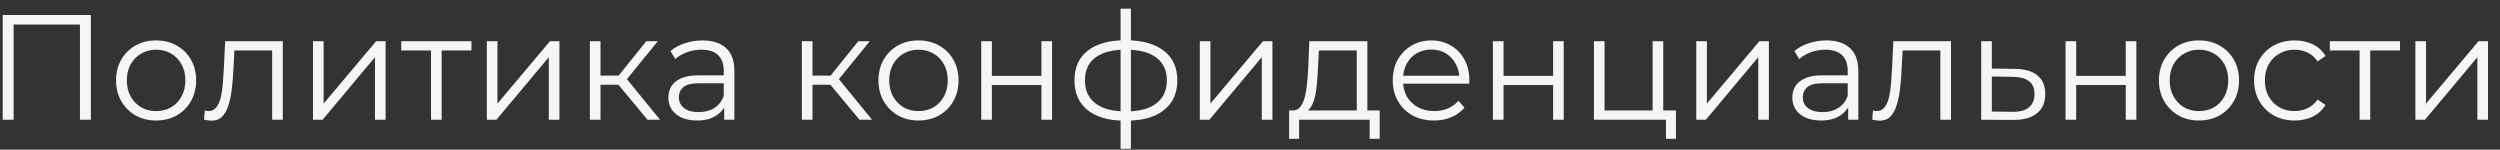 <?xml version="1.0" encoding="UTF-8"?> <svg xmlns="http://www.w3.org/2000/svg" width="167" height="10" viewBox="0 0 167 10" fill="none"><rect x="0" y="0" width="167" height="10" fill="#333333" stroke="none"/><path d="M0.18 8V1H6.07V8H5.34V1.44L5.53 1.64H0.72L0.91 1.44V8H0.18ZM10.422 8.05C9.915 8.05 9.459 7.937 9.052 7.71C8.652 7.477 8.335 7.16 8.102 6.76C7.869 6.353 7.752 5.89 7.752 5.37C7.752 4.843 7.869 4.38 8.102 3.98C8.335 3.58 8.652 3.267 9.052 3.04C9.452 2.813 9.909 2.7 10.422 2.7C10.942 2.7 11.402 2.813 11.802 3.04C12.209 3.267 12.525 3.58 12.752 3.98C12.985 4.38 13.102 4.843 13.102 5.37C13.102 5.89 12.985 6.353 12.752 6.76C12.525 7.16 12.209 7.477 11.802 7.71C11.395 7.937 10.935 8.05 10.422 8.05ZM10.422 7.42C10.802 7.42 11.139 7.337 11.432 7.17C11.725 6.997 11.955 6.757 12.122 6.45C12.295 6.137 12.382 5.777 12.382 5.37C12.382 4.957 12.295 4.597 12.122 4.29C11.955 3.983 11.725 3.747 11.432 3.58C11.139 3.407 10.805 3.32 10.432 3.32C10.059 3.32 9.725 3.407 9.432 3.58C9.139 3.747 8.905 3.983 8.732 4.29C8.559 4.597 8.472 4.957 8.472 5.37C8.472 5.777 8.559 6.137 8.732 6.45C8.905 6.757 9.139 6.997 9.432 7.17C9.725 7.337 10.055 7.42 10.422 7.42ZM13.63 7.99L13.68 7.38C13.727 7.387 13.77 7.397 13.81 7.41C13.857 7.417 13.897 7.42 13.93 7.42C14.143 7.42 14.313 7.34 14.44 7.18C14.573 7.02 14.673 6.807 14.74 6.54C14.807 6.273 14.853 5.973 14.88 5.64C14.907 5.3 14.93 4.96 14.95 4.62L15.04 2.75H18.89V8H18.18V3.16L18.36 3.37H15.5L15.67 3.15L15.59 4.67C15.57 5.123 15.533 5.557 15.48 5.97C15.433 6.383 15.357 6.747 15.25 7.06C15.15 7.373 15.01 7.62 14.83 7.8C14.65 7.973 14.42 8.06 14.14 8.06C14.06 8.06 13.977 8.053 13.89 8.04C13.81 8.027 13.723 8.01 13.63 7.99ZM20.908 8V2.75H21.618V6.92L25.128 2.75H25.758V8H25.048V3.82L21.548 8H20.908ZM28.793 8V3.18L28.973 3.37H26.803V2.75H31.493V3.37H29.323L29.503 3.18V8H28.793ZM32.52 8V2.75H33.23V6.92L36.74 2.75H37.37V8H36.66V3.82L33.16 8H32.52ZM43.255 8L41.094 5.4L41.684 5.05L44.094 8H43.255ZM39.404 8V2.75H40.114V8H39.404ZM39.895 5.66V5.05H41.584V5.66H39.895ZM41.745 5.45L41.084 5.35L43.175 2.75H43.944L41.745 5.45ZM48.377 8V6.84L48.347 6.65V4.71C48.347 4.263 48.221 3.92 47.967 3.68C47.721 3.44 47.351 3.32 46.857 3.32C46.517 3.32 46.194 3.377 45.887 3.49C45.581 3.603 45.321 3.753 45.107 3.94L44.787 3.41C45.054 3.183 45.374 3.01 45.747 2.89C46.121 2.763 46.514 2.7 46.927 2.7C47.607 2.7 48.131 2.87 48.497 3.21C48.871 3.543 49.057 4.053 49.057 4.74V8H48.377ZM46.567 8.05C46.174 8.05 45.831 7.987 45.537 7.86C45.251 7.727 45.031 7.547 44.877 7.32C44.724 7.087 44.647 6.82 44.647 6.52C44.647 6.247 44.711 6 44.837 5.78C44.971 5.553 45.184 5.373 45.477 5.24C45.777 5.1 46.177 5.03 46.677 5.03H48.487V5.56H46.697C46.191 5.56 45.837 5.65 45.637 5.83C45.444 6.01 45.347 6.233 45.347 6.5C45.347 6.8 45.464 7.04 45.697 7.22C45.931 7.4 46.257 7.49 46.677 7.49C47.077 7.49 47.421 7.4 47.707 7.22C48.001 7.033 48.214 6.767 48.347 6.42L48.507 6.91C48.374 7.257 48.141 7.533 47.807 7.74C47.481 7.947 47.067 8.05 46.567 8.05ZM57.415 8L55.255 5.4L55.845 5.05L58.255 8H57.415ZM53.565 8V2.75H54.275V8H53.565ZM54.055 5.66V5.05H55.745V5.66H54.055ZM55.905 5.45L55.245 5.35L57.335 2.75H58.105L55.905 5.45ZM61.35 8.05C60.843 8.05 60.386 7.937 59.98 7.71C59.58 7.477 59.263 7.16 59.03 6.76C58.796 6.353 58.68 5.89 58.68 5.37C58.68 4.843 58.796 4.38 59.03 3.98C59.263 3.58 59.58 3.267 59.98 3.04C60.38 2.813 60.836 2.7 61.35 2.7C61.87 2.7 62.33 2.813 62.73 3.04C63.136 3.267 63.453 3.58 63.68 3.98C63.913 4.38 64.03 4.843 64.03 5.37C64.03 5.89 63.913 6.353 63.68 6.76C63.453 7.16 63.136 7.477 62.73 7.71C62.323 7.937 61.863 8.05 61.35 8.05ZM61.35 7.42C61.73 7.42 62.066 7.337 62.36 7.17C62.653 6.997 62.883 6.757 63.05 6.45C63.223 6.137 63.31 5.777 63.31 5.37C63.31 4.957 63.223 4.597 63.05 4.29C62.883 3.983 62.653 3.747 62.36 3.58C62.066 3.407 61.733 3.32 61.36 3.32C60.986 3.32 60.653 3.407 60.36 3.58C60.066 3.747 59.833 3.983 59.66 4.29C59.486 4.597 59.4 4.957 59.4 5.37C59.4 5.777 59.486 6.137 59.66 6.45C59.833 6.757 60.066 6.997 60.36 7.17C60.653 7.337 60.983 7.42 61.35 7.42ZM65.547 8V2.75H66.257V5.07H69.567V2.75H70.277V8H69.567V5.68H66.257V8H65.547ZM75.245 8.06C75.245 8.06 75.232 8.06 75.205 8.06C75.178 8.06 75.152 8.06 75.125 8.06C75.105 8.06 75.088 8.06 75.075 8.06C74.035 8.053 73.225 7.817 72.645 7.35C72.065 6.883 71.775 6.22 71.775 5.36C71.775 4.513 72.065 3.86 72.645 3.4C73.232 2.933 74.055 2.697 75.115 2.69C75.122 2.69 75.135 2.69 75.155 2.69C75.182 2.69 75.205 2.69 75.225 2.69C75.245 2.69 75.258 2.69 75.265 2.69C76.332 2.697 77.162 2.933 77.755 3.4C78.349 3.86 78.645 4.513 78.645 5.36C78.645 6.227 78.345 6.893 77.745 7.36C77.152 7.827 76.319 8.06 75.245 8.06ZM75.235 7.44C75.829 7.44 76.325 7.36 76.725 7.2C77.125 7.033 77.428 6.797 77.635 6.49C77.842 6.183 77.945 5.807 77.945 5.36C77.945 4.927 77.842 4.56 77.635 4.26C77.428 3.953 77.125 3.72 76.725 3.56C76.325 3.4 75.829 3.32 75.235 3.32C75.228 3.32 75.209 3.32 75.175 3.32C75.148 3.32 75.132 3.32 75.125 3.32C74.545 3.32 74.058 3.403 73.665 3.57C73.272 3.73 72.975 3.96 72.775 4.26C72.575 4.56 72.475 4.927 72.475 5.36C72.475 5.8 72.575 6.173 72.775 6.48C72.982 6.787 73.282 7.023 73.675 7.19C74.069 7.35 74.552 7.433 75.125 7.44C75.138 7.44 75.159 7.44 75.185 7.44C75.212 7.44 75.228 7.44 75.235 7.44ZM74.855 9.94V0.58H75.545V9.94H74.855ZM80.147 8V2.75H80.857V6.92L84.367 2.75H84.997V8H84.287V3.82L80.787 8H80.147ZM90.632 7.66V3.37H88.102L88.041 4.54C88.028 4.893 88.005 5.24 87.972 5.58C87.945 5.92 87.895 6.233 87.822 6.52C87.755 6.8 87.658 7.03 87.531 7.21C87.405 7.383 87.242 7.483 87.041 7.51L86.332 7.38C86.538 7.387 86.708 7.313 86.841 7.16C86.975 7 87.078 6.783 87.151 6.51C87.225 6.237 87.278 5.927 87.311 5.58C87.345 5.227 87.371 4.867 87.391 4.5L87.462 2.75H91.341V7.66H90.632ZM86.112 9.27V7.38H92.162V9.27H91.492V8H86.781V9.27H86.112ZM95.795 8.05C95.249 8.05 94.769 7.937 94.355 7.71C93.942 7.477 93.618 7.16 93.385 6.76C93.152 6.353 93.035 5.89 93.035 5.37C93.035 4.85 93.145 4.39 93.365 3.99C93.592 3.59 93.898 3.277 94.285 3.05C94.678 2.817 95.118 2.7 95.605 2.7C96.099 2.7 96.535 2.813 96.915 3.04C97.302 3.26 97.605 3.573 97.825 3.98C98.045 4.38 98.155 4.843 98.155 5.37C98.155 5.403 98.152 5.44 98.145 5.48C98.145 5.513 98.145 5.55 98.145 5.59H93.575V5.06H97.765L97.485 5.27C97.485 4.89 97.402 4.553 97.235 4.26C97.075 3.96 96.855 3.727 96.575 3.56C96.295 3.393 95.972 3.31 95.605 3.31C95.245 3.31 94.922 3.393 94.635 3.56C94.349 3.727 94.125 3.96 93.965 4.26C93.805 4.56 93.725 4.903 93.725 5.29V5.4C93.725 5.8 93.812 6.153 93.985 6.46C94.165 6.76 94.412 6.997 94.725 7.17C95.045 7.337 95.409 7.42 95.815 7.42C96.135 7.42 96.432 7.363 96.705 7.25C96.985 7.137 97.225 6.963 97.425 6.73L97.825 7.19C97.592 7.47 97.299 7.683 96.945 7.83C96.599 7.977 96.215 8.05 95.795 8.05ZM99.727 8V2.75H100.437V5.07H103.747V2.75H104.457V8H103.747V5.68H100.437V8H99.727ZM106.475 8V2.75H107.185V7.38H110.395V2.75H111.105V8H106.475ZM111.285 9.27V7.94L111.465 8H110.395V7.38H111.955V9.27H111.285ZM113.311 8V2.75H114.021V6.92L117.531 2.75H118.161V8H117.451V3.82L113.951 8H113.311ZM123.456 8V6.84L123.426 6.65V4.71C123.426 4.263 123.299 3.92 123.046 3.68C122.799 3.44 122.429 3.32 121.936 3.32C121.596 3.32 121.272 3.377 120.966 3.49C120.659 3.603 120.399 3.753 120.186 3.94L119.866 3.41C120.132 3.183 120.452 3.01 120.826 2.89C121.199 2.763 121.592 2.7 122.006 2.7C122.686 2.7 123.209 2.87 123.576 3.21C123.949 3.543 124.136 4.053 124.136 4.74V8H123.456ZM121.646 8.05C121.252 8.05 120.909 7.987 120.616 7.86C120.329 7.727 120.109 7.547 119.956 7.32C119.802 7.087 119.726 6.82 119.726 6.52C119.726 6.247 119.789 6 119.916 5.78C120.049 5.553 120.262 5.373 120.556 5.24C120.856 5.1 121.256 5.03 121.756 5.03H123.566V5.56H121.776C121.269 5.56 120.916 5.65 120.716 5.83C120.522 6.01 120.426 6.233 120.426 6.5C120.426 6.8 120.542 7.04 120.776 7.22C121.009 7.4 121.336 7.49 121.756 7.49C122.156 7.49 122.499 7.4 122.786 7.22C123.079 7.033 123.292 6.767 123.426 6.42L123.586 6.91C123.452 7.257 123.219 7.533 122.886 7.74C122.559 7.947 122.146 8.05 121.646 8.05ZM125.066 7.99L125.116 7.38C125.162 7.387 125.206 7.397 125.246 7.41C125.292 7.417 125.332 7.42 125.366 7.42C125.579 7.42 125.749 7.34 125.876 7.18C126.009 7.02 126.109 6.807 126.176 6.54C126.242 6.273 126.289 5.973 126.316 5.64C126.342 5.3 126.366 4.96 126.386 4.62L126.476 2.75H130.326V8H129.616V3.16L129.796 3.37H126.936L127.106 3.15L127.026 4.67C127.006 5.123 126.969 5.557 126.916 5.97C126.869 6.383 126.792 6.747 126.686 7.06C126.586 7.373 126.446 7.62 126.266 7.8C126.086 7.973 125.856 8.06 125.576 8.06C125.496 8.06 125.412 8.053 125.326 8.04C125.246 8.027 125.159 8.01 125.066 7.99ZM134.604 4.6C135.264 4.607 135.764 4.753 136.104 5.04C136.451 5.327 136.624 5.74 136.624 6.28C136.624 6.84 136.437 7.27 136.064 7.57C135.697 7.87 135.164 8.017 134.464 8.01L132.344 8V2.75H133.054V4.58L134.604 4.6ZM134.424 7.47C134.911 7.477 135.277 7.38 135.524 7.18C135.777 6.973 135.904 6.673 135.904 6.28C135.904 5.887 135.781 5.6 135.534 5.42C135.287 5.233 134.917 5.137 134.424 5.13L133.054 5.11V7.45L134.424 7.47ZM137.979 8V2.75H138.689V5.07H141.999V2.75H142.709V8H141.999V5.68H138.689V8H137.979ZM146.887 8.05C146.38 8.05 145.923 7.937 145.517 7.71C145.117 7.477 144.8 7.16 144.567 6.76C144.333 6.353 144.217 5.89 144.217 5.37C144.217 4.843 144.333 4.38 144.567 3.98C144.8 3.58 145.117 3.267 145.517 3.04C145.917 2.813 146.373 2.7 146.887 2.7C147.407 2.7 147.867 2.813 148.267 3.04C148.673 3.267 148.99 3.58 149.217 3.98C149.45 4.38 149.567 4.843 149.567 5.37C149.567 5.89 149.45 6.353 149.217 6.76C148.99 7.16 148.673 7.477 148.267 7.71C147.86 7.937 147.4 8.05 146.887 8.05ZM146.887 7.42C147.267 7.42 147.603 7.337 147.897 7.17C148.19 6.997 148.42 6.757 148.587 6.45C148.76 6.137 148.847 5.777 148.847 5.37C148.847 4.957 148.76 4.597 148.587 4.29C148.42 3.983 148.19 3.747 147.897 3.58C147.603 3.407 147.27 3.32 146.897 3.32C146.523 3.32 146.19 3.407 145.897 3.58C145.603 3.747 145.37 3.983 145.197 4.29C145.023 4.597 144.937 4.957 144.937 5.37C144.937 5.777 145.023 6.137 145.197 6.45C145.37 6.757 145.603 6.997 145.897 7.17C146.19 7.337 146.52 7.42 146.887 7.42ZM153.284 8.05C152.764 8.05 152.298 7.937 151.884 7.71C151.478 7.477 151.158 7.16 150.924 6.76C150.691 6.353 150.574 5.89 150.574 5.37C150.574 4.843 150.691 4.38 150.924 3.98C151.158 3.58 151.478 3.267 151.884 3.04C152.298 2.813 152.764 2.7 153.284 2.7C153.731 2.7 154.134 2.787 154.494 2.96C154.854 3.133 155.138 3.393 155.344 3.74L154.814 4.1C154.634 3.833 154.411 3.637 154.144 3.51C153.878 3.383 153.588 3.32 153.274 3.32C152.901 3.32 152.564 3.407 152.264 3.58C151.964 3.747 151.728 3.983 151.554 4.29C151.381 4.597 151.294 4.957 151.294 5.37C151.294 5.783 151.381 6.143 151.554 6.45C151.728 6.757 151.964 6.997 152.264 7.17C152.564 7.337 152.901 7.42 153.274 7.42C153.588 7.42 153.878 7.357 154.144 7.23C154.411 7.103 154.634 6.91 154.814 6.65L155.344 7.01C155.138 7.35 154.854 7.61 154.494 7.79C154.134 7.963 153.731 8.05 153.284 8.05ZM157.621 8V3.18L157.801 3.37H155.631V2.75H160.321V3.37H158.151L158.331 3.18V8H157.621ZM161.348 8V2.75H162.058V6.92L165.568 2.75H166.198V8H165.488V3.82L161.988 8H161.348Z" fill="#F5F5F5"></path></svg> 